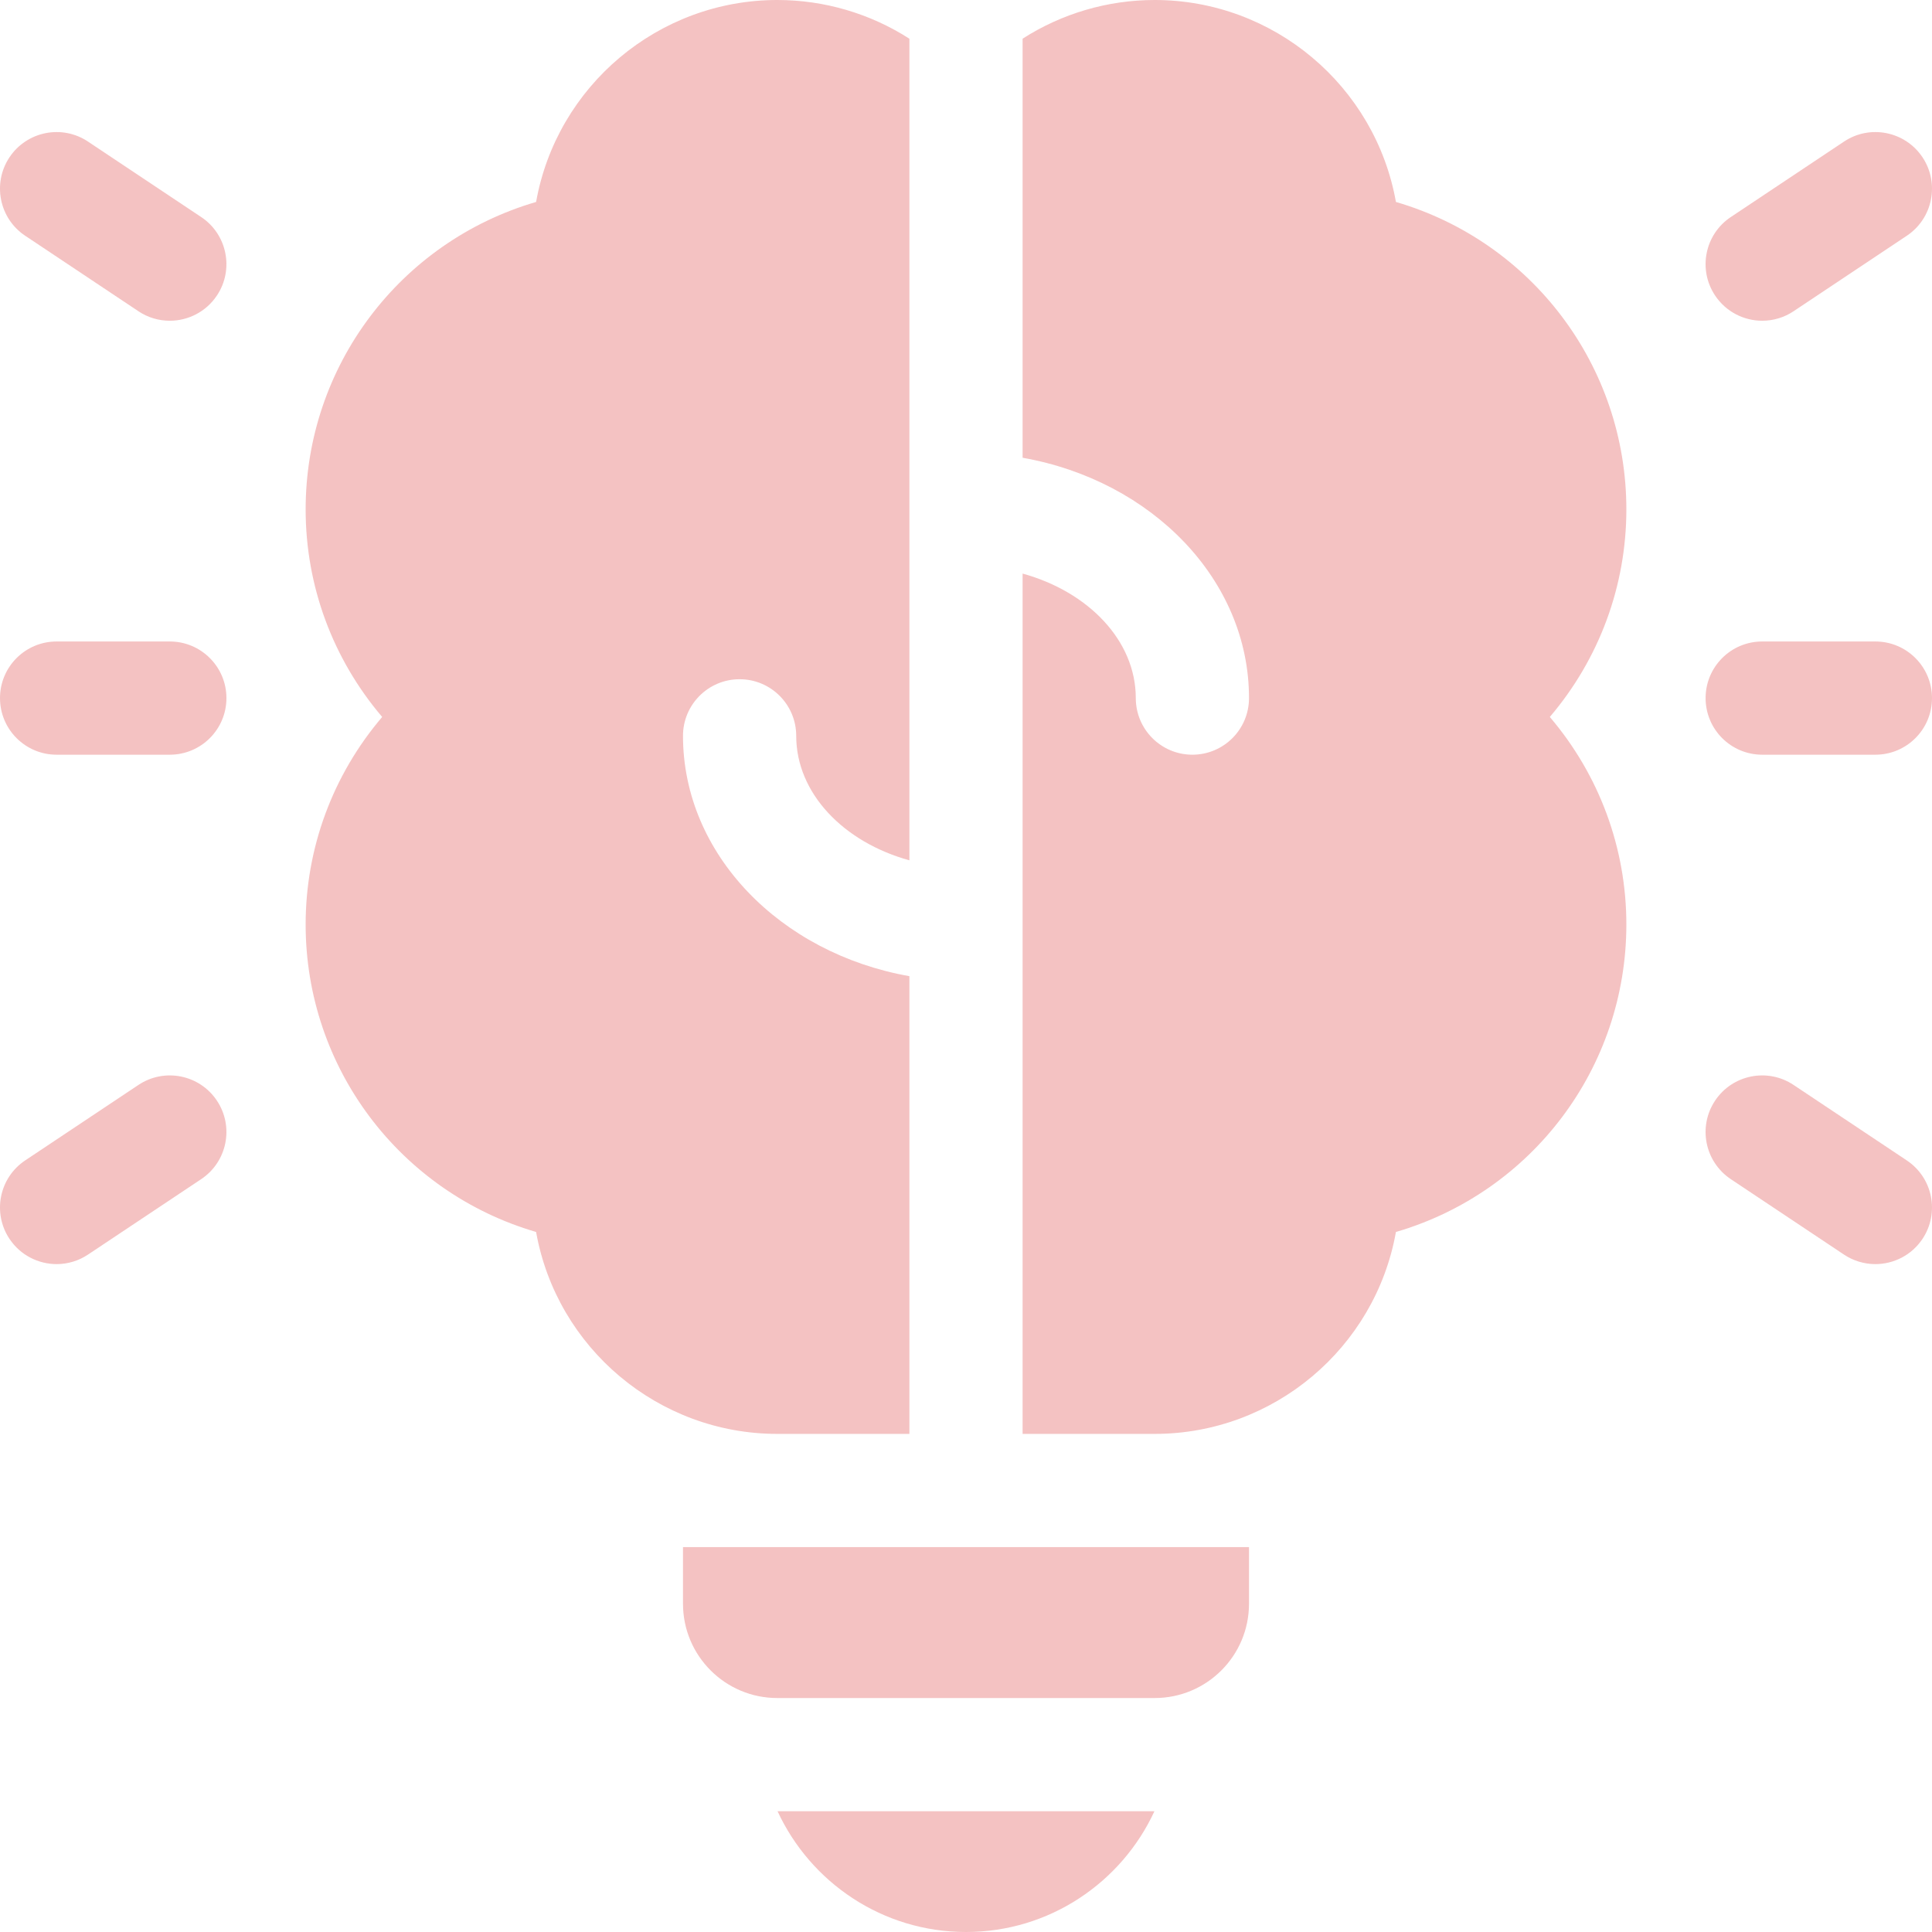 <svg width="60" height="60" viewBox="0 0 60 60" fill="none" xmlns="http://www.w3.org/2000/svg">
<path d="M30 60C32.592 60 34.83 58.461 35.852 56.25H24.148C25.17 58.461 27.408 60 30 60ZM28.242 44.531V30.316C24.235 29.608 21.211 26.53 21.211 22.852C21.211 21.881 21.998 21.094 22.969 21.094C23.94 21.094 24.727 21.881 24.727 22.852C24.727 24.634 26.196 26.154 28.242 26.718V1.202C27.018 0.417 25.595 -0 24.141 0C20.444 0 17.291 2.669 16.649 6.272C12.415 7.51 9.492 11.382 9.492 15.82C9.492 18.194 10.333 20.462 11.869 22.266C10.333 24.069 9.492 26.337 9.492 28.711C9.492 33.15 12.415 37.022 16.649 38.26C17.291 41.862 20.444 44.531 24.141 44.531H28.242ZM21.211 49.805C21.211 51.423 22.523 52.734 24.141 52.734H35.859C37.477 52.734 38.789 51.423 38.789 49.805V48.047H21.211V49.805ZM43.352 6.272C42.709 2.669 39.556 2.65038e-07 35.859 2.65038e-07C34.405 -0 32.982 0.417 31.758 1.201V14.216C35.765 14.924 38.789 18.001 38.789 21.68C38.789 22.651 38.002 23.438 37.031 23.438C36.06 23.438 35.273 22.651 35.273 21.68C35.273 19.898 33.804 18.378 31.758 17.813V44.531H35.859C39.556 44.531 42.709 41.862 43.352 38.26C47.585 37.022 50.508 33.15 50.508 28.711C50.508 26.337 49.667 24.069 48.131 22.266C49.667 20.462 50.508 18.194 50.508 15.82C50.508 11.381 47.585 7.51 43.352 6.272ZM54.728 9.961C54.16 9.961 53.603 9.686 53.264 9.178C52.725 8.37 52.944 7.279 53.751 6.741L57.267 4.397C58.075 3.858 59.166 4.077 59.705 4.884C60.243 5.692 60.025 6.784 59.217 7.322L55.701 9.666C55.413 9.858 55.075 9.961 54.728 9.961ZM58.24 39.258C57.894 39.258 57.555 39.155 57.267 38.963L53.751 36.619C52.944 36.08 52.725 34.989 53.264 34.181C53.802 33.373 54.894 33.155 55.701 33.694L59.217 36.038C60.025 36.576 60.243 37.667 59.705 38.475C59.366 38.983 58.809 39.258 58.24 39.258ZM5.272 9.961C4.925 9.961 4.587 9.859 4.299 9.666L0.783 7.322C-0.025 6.784 -0.243 5.692 0.295 4.884C0.834 4.077 1.925 3.858 2.733 4.397L6.249 6.741C7.056 7.279 7.275 8.371 6.736 9.178C6.398 9.686 5.84 9.961 5.272 9.961ZM1.76 39.258C1.192 39.258 0.634 38.983 0.295 38.475C-0.243 37.667 -0.025 36.576 0.783 36.037L4.299 33.694C5.106 33.155 6.198 33.373 6.736 34.181C7.275 34.989 7.056 36.08 6.249 36.619L2.733 38.962C2.445 39.155 2.106 39.258 1.76 39.258ZM5.274 23.438H1.758C0.787 23.438 0 22.651 0 21.68C0 20.709 0.787 19.922 1.758 19.922H5.274C6.244 19.922 7.032 20.709 7.032 21.68C7.032 22.651 6.244 23.438 5.274 23.438ZM58.242 23.438H54.727C53.756 23.438 52.969 22.651 52.969 21.68C52.969 20.709 53.756 19.922 54.727 19.922H58.242C59.213 19.922 60 20.709 60 21.68C60 22.651 59.213 23.438 58.242 23.438Z" fill="#F4C2C2"/>
</svg>
